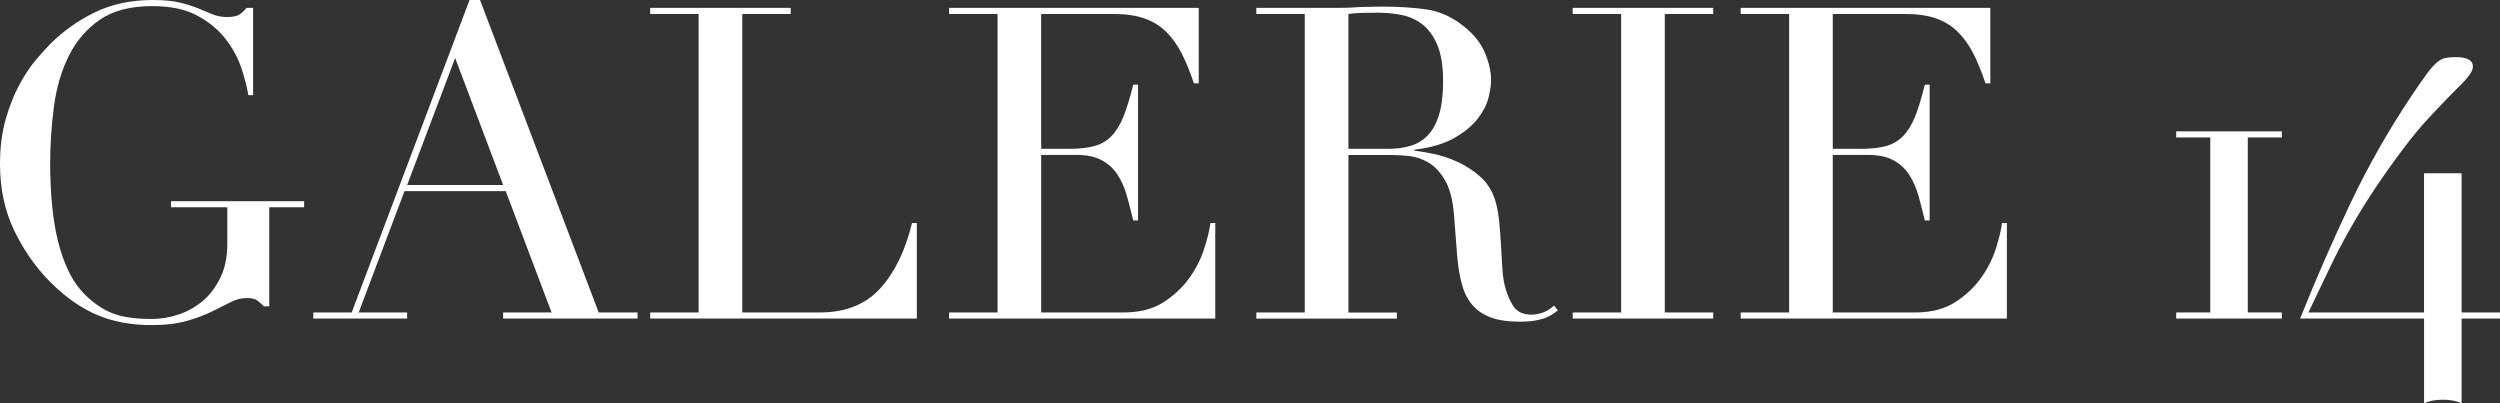 <?xml version="1.0" encoding="UTF-8"?>
<svg id="Layer_2" data-name="Layer 2" xmlns="http://www.w3.org/2000/svg" viewBox="0 0 1426.22 230.03">
  <rect x="0" y="0" width="1426.22" height="230.03" fill="#333333" stroke="none"/>
  <defs>
    <style>
      .cls-1 {
        fill: #fff;
      }
    </style>
  </defs>
  <g id="Layer_1-2" data-name="Layer 1">
    <g>
      <path class="cls-1" d="M173.52,118.25h-19.92v56.51h-2.99c-1.83-1.83-3.32-3.07-4.48-3.73-1.16-.66-2.99-1-5.48-1-2.99,0-6.02.79-9.09,2.36-3.07,1.58-6.64,3.36-10.71,5.35-4.07,1.99-8.84,3.78-14.32,5.36-5.48,1.57-12.12,2.36-19.92,2.36-11.79,0-22.24-1.95-31.37-5.85-9.13-3.9-17.92-10.08-26.39-18.54-8.3-8.3-15.19-18.09-20.66-29.38C2.74,120.41,0,107.71,0,93.6c0-9.46,1.08-17.96,3.24-25.52,2.15-7.55,4.77-14.15,7.84-19.79,3.07-5.64,6.22-10.37,9.46-14.19,3.24-3.82,5.93-6.8,8.09-8.96,7.47-7.47,16.01-13.52,25.64-18.17C63.9,2.32,74.85,0,87.13,0c6.3,0,11.49.5,15.56,1.49,4.06,1,7.59,2.12,10.58,3.36,2.99,1.25,5.68,2.37,8.09,3.36,2.4.99,5.1,1.49,8.09,1.49,3.32,0,5.68-.46,7.1-1.37,1.41-.91,2.78-2.19,4.11-3.86h3.73v49.79h-2.74c-.67-4.31-1.95-9.37-3.86-15.18-1.91-5.81-4.9-11.37-8.96-16.68-4.07-5.31-9.46-9.79-16.18-13.44-6.72-3.65-15.31-5.48-25.77-5.48-12.45,0-22.45,2.61-30,7.84-7.56,5.23-13.44,12.12-17.68,20.66-4.23,8.55-7.06,18.21-8.46,29-1.41,10.79-2.12,21.66-2.12,32.61,0,7.47.33,14.94.99,22.41.66,7.47,1.78,14.52,3.36,21.16,1.58,6.64,3.77,12.78,6.6,18.42,2.82,5.64,6.47,10.45,10.95,14.44,4.98,4.48,10.12,7.59,15.43,9.34,5.31,1.74,12.2,2.61,20.66,2.61,5.14,0,10.29-.87,15.43-2.61,5.14-1.75,9.75-4.36,13.82-7.84,4.07-3.48,7.38-7.92,9.96-13.32,2.57-5.39,3.86-11.74,3.86-19.04v-20.91h-32.11v-3.48h75.93v3.48Z"/>
      <path class="cls-1" d="M178.74,178.25h21.91L267.87,0h5.97l67.71,178.25h22.16v3.48h-76.68v-3.48h27.63l-26.14-69.21h-57.76l-26.14,69.21h27.63v3.48h-53.52v-3.48ZM259.65,33.11l-27.38,72.44h54.77l-27.38-72.44Z"/>
      <path class="cls-1" d="M370.93,178.25h27.63V7.97h-27.63v-3.48h80.16v3.48h-27.63v170.28h44.31c14.6,0,26.05-4.56,34.36-13.69,8.3-9.13,14.35-21.57,18.17-37.34h2.74v54.52h-152.11v-3.48Z"/>
      <path class="cls-1" d="M541.46,178.25h27.63V7.97h-27.63v-3.48h142.4v43.07h-2.74c-2.16-6.47-4.48-12.16-6.97-17.06-2.49-4.89-5.48-9.04-8.96-12.45-3.48-3.4-7.63-5.93-12.45-7.59-4.82-1.66-10.62-2.49-17.43-2.49h-41.33v76.93h16.18c5.48,0,10.12-.5,13.94-1.5,3.82-.99,7.1-2.86,9.83-5.6s5.06-6.47,6.97-11.2c1.91-4.73,3.77-10.83,5.6-18.3h2.74v77.42h-2.74c-1.16-4.81-2.37-9.46-3.61-13.94-1.24-4.48-2.99-8.46-5.23-11.95-2.24-3.48-5.23-6.26-8.96-8.34-3.73-2.07-8.59-3.11-14.56-3.11h-20.17v89.87h47.05c9.13,0,16.72-1.95,22.78-5.85,6.06-3.9,10.99-8.55,14.81-13.94,3.82-5.39,6.64-10.99,8.46-16.8,1.83-5.81,2.99-10.62,3.49-14.44h2.74v54.52h-151.86v-3.48Z"/>
      <path class="cls-1" d="M716.72,178.25h27.63V7.97h-27.63v-3.48h47.3c1.99,0,3.98-.04,5.97-.12,1.99-.08,3.98-.21,5.97-.37,1.99,0,3.98-.04,5.97-.12,1.99-.08,3.98-.12,5.97-.12,9.79,0,18.42.54,25.89,1.62,7.47,1.08,14.44,4.19,20.91,9.34,5.81,4.48,9.92,9.55,12.32,15.18,2.4,5.64,3.61,10.95,3.61,15.93,0,2.49-.46,5.69-1.37,9.58-.91,3.9-2.91,7.88-5.97,11.95-3.07,4.07-7.51,7.8-13.32,11.2-5.81,3.4-13.53,5.69-23.15,6.84v.5c2.65.33,6.26.96,10.83,1.87,4.56.91,9.21,2.45,13.94,4.61,4.73,2.16,9.09,5.02,13.07,8.59,3.98,3.57,6.8,8.18,8.47,13.82.99,3.32,1.7,7.09,2.12,11.33.41,4.23.75,8.59,1,13.07.25,4.48.5,8.8.75,12.94.25,4.15.7,7.64,1.37,10.46,1,4.32,2.57,8.22,4.73,11.7,2.15,3.48,5.64,5.23,10.46,5.23,2.15,0,4.4-.41,6.72-1.24s4.4-2.15,6.23-3.98l2.24,2.74c-.83.67-1.79,1.37-2.86,2.12-1.08.75-2.45,1.46-4.11,2.12-1.66.66-3.7,1.2-6.1,1.62-2.41.41-5.35.62-8.84.62-6.64,0-12.16-.83-16.56-2.49-4.4-1.66-7.93-4.11-10.58-7.34-2.66-3.24-4.61-7.22-5.85-11.95-1.25-4.73-2.12-10.24-2.62-16.56l-1.74-22.65c-.67-8.3-2.33-14.77-4.98-19.42-2.66-4.65-5.77-8.05-9.33-10.21-3.57-2.15-7.26-3.44-11.08-3.86-3.82-.41-7.14-.62-9.96-.62h-24.89v89.87h27.63v3.48h-80.16v-3.48ZM769.25,84.89h22.9c4.64,0,8.88-.58,12.7-1.74,3.82-1.16,7.1-3.19,9.83-6.1,2.74-2.9,4.85-6.84,6.35-11.82,1.49-4.98,2.24-11.28,2.24-18.92,0-8.63-1.12-15.56-3.36-20.79-2.24-5.23-5.15-9.17-8.71-11.82-3.57-2.65-7.55-4.4-11.95-5.23-4.4-.83-8.76-1.24-13.07-1.24-2.99,0-6.02.04-9.09.12-3.07.08-5.69.29-7.84.62v76.93Z"/>
      <path class="cls-1" d="M897.21,178.25h27.63V7.97h-27.63v-3.48h80.16v3.48h-27.63v170.28h27.63v3.48h-80.16v-3.48Z"/>
      <path class="cls-1" d="M993.05,178.25h27.63V7.97h-27.63v-3.48h142.4v43.07h-2.74c-2.15-6.47-4.48-12.16-6.97-17.06-2.49-4.89-5.48-9.04-8.96-12.45-3.48-3.4-7.63-5.93-12.45-7.59-4.82-1.66-10.62-2.49-17.43-2.49h-41.33v76.93h16.18c5.48,0,10.12-.5,13.94-1.5,3.82-.99,7.09-2.86,9.84-5.6,2.74-2.74,5.06-6.47,6.97-11.2,1.9-4.73,3.77-10.83,5.6-18.3h2.74v77.42h-2.74c-1.16-4.81-2.36-9.46-3.61-13.94-1.25-4.48-2.99-8.46-5.23-11.95-2.24-3.48-5.23-6.26-8.96-8.34-3.73-2.07-8.59-3.11-14.56-3.11h-20.17v89.87h47.05c9.13,0,16.72-1.95,22.78-5.85,6.06-3.9,10.99-8.55,14.82-13.94,3.82-5.39,6.64-10.99,8.46-16.8,1.82-5.81,2.99-10.62,3.48-14.44h2.74v54.52h-151.86v-3.48Z"/>
      <path class="cls-1" d="M1241.5,78.42v-3.48h60.25v3.48h-19.42v99.83h19.42v3.48h-60.25v-3.48h19.42v-99.83h-19.42Z"/>
      <path class="cls-1" d="M1404.31,98.83v79.41h21.91v3.48h-21.91v48.3c-2.99-1.33-6.56-1.99-10.71-1.99s-7.72.66-10.7,1.99v-48.3h-70.7c8.96-22.41,18.5-44.27,28.63-65.6,10.12-21.33,21.91-42.03,35.35-62.11,3.48-5.14,6.26-9.13,8.34-11.95,2.07-2.82,3.94-4.94,5.6-6.35,1.66-1.41,3.28-2.28,4.85-2.62,1.58-.33,3.61-.5,6.1-.5,6.47,0,9.71,1.83,9.71,5.48,0,2.33-2.4,5.85-7.22,10.58-4.82,4.73-10.7,10.83-17.67,18.3-4.65,4.98-9.55,10.87-14.69,17.68-5.15,6.81-10.29,14.03-15.44,21.66-5.15,7.64-10.04,15.52-14.69,23.65-4.65,8.13-8.8,16.1-12.45,23.9l-11.7,24.4h65.97v-79.41h21.41Z"/>
    </g>
  </g>
</svg>